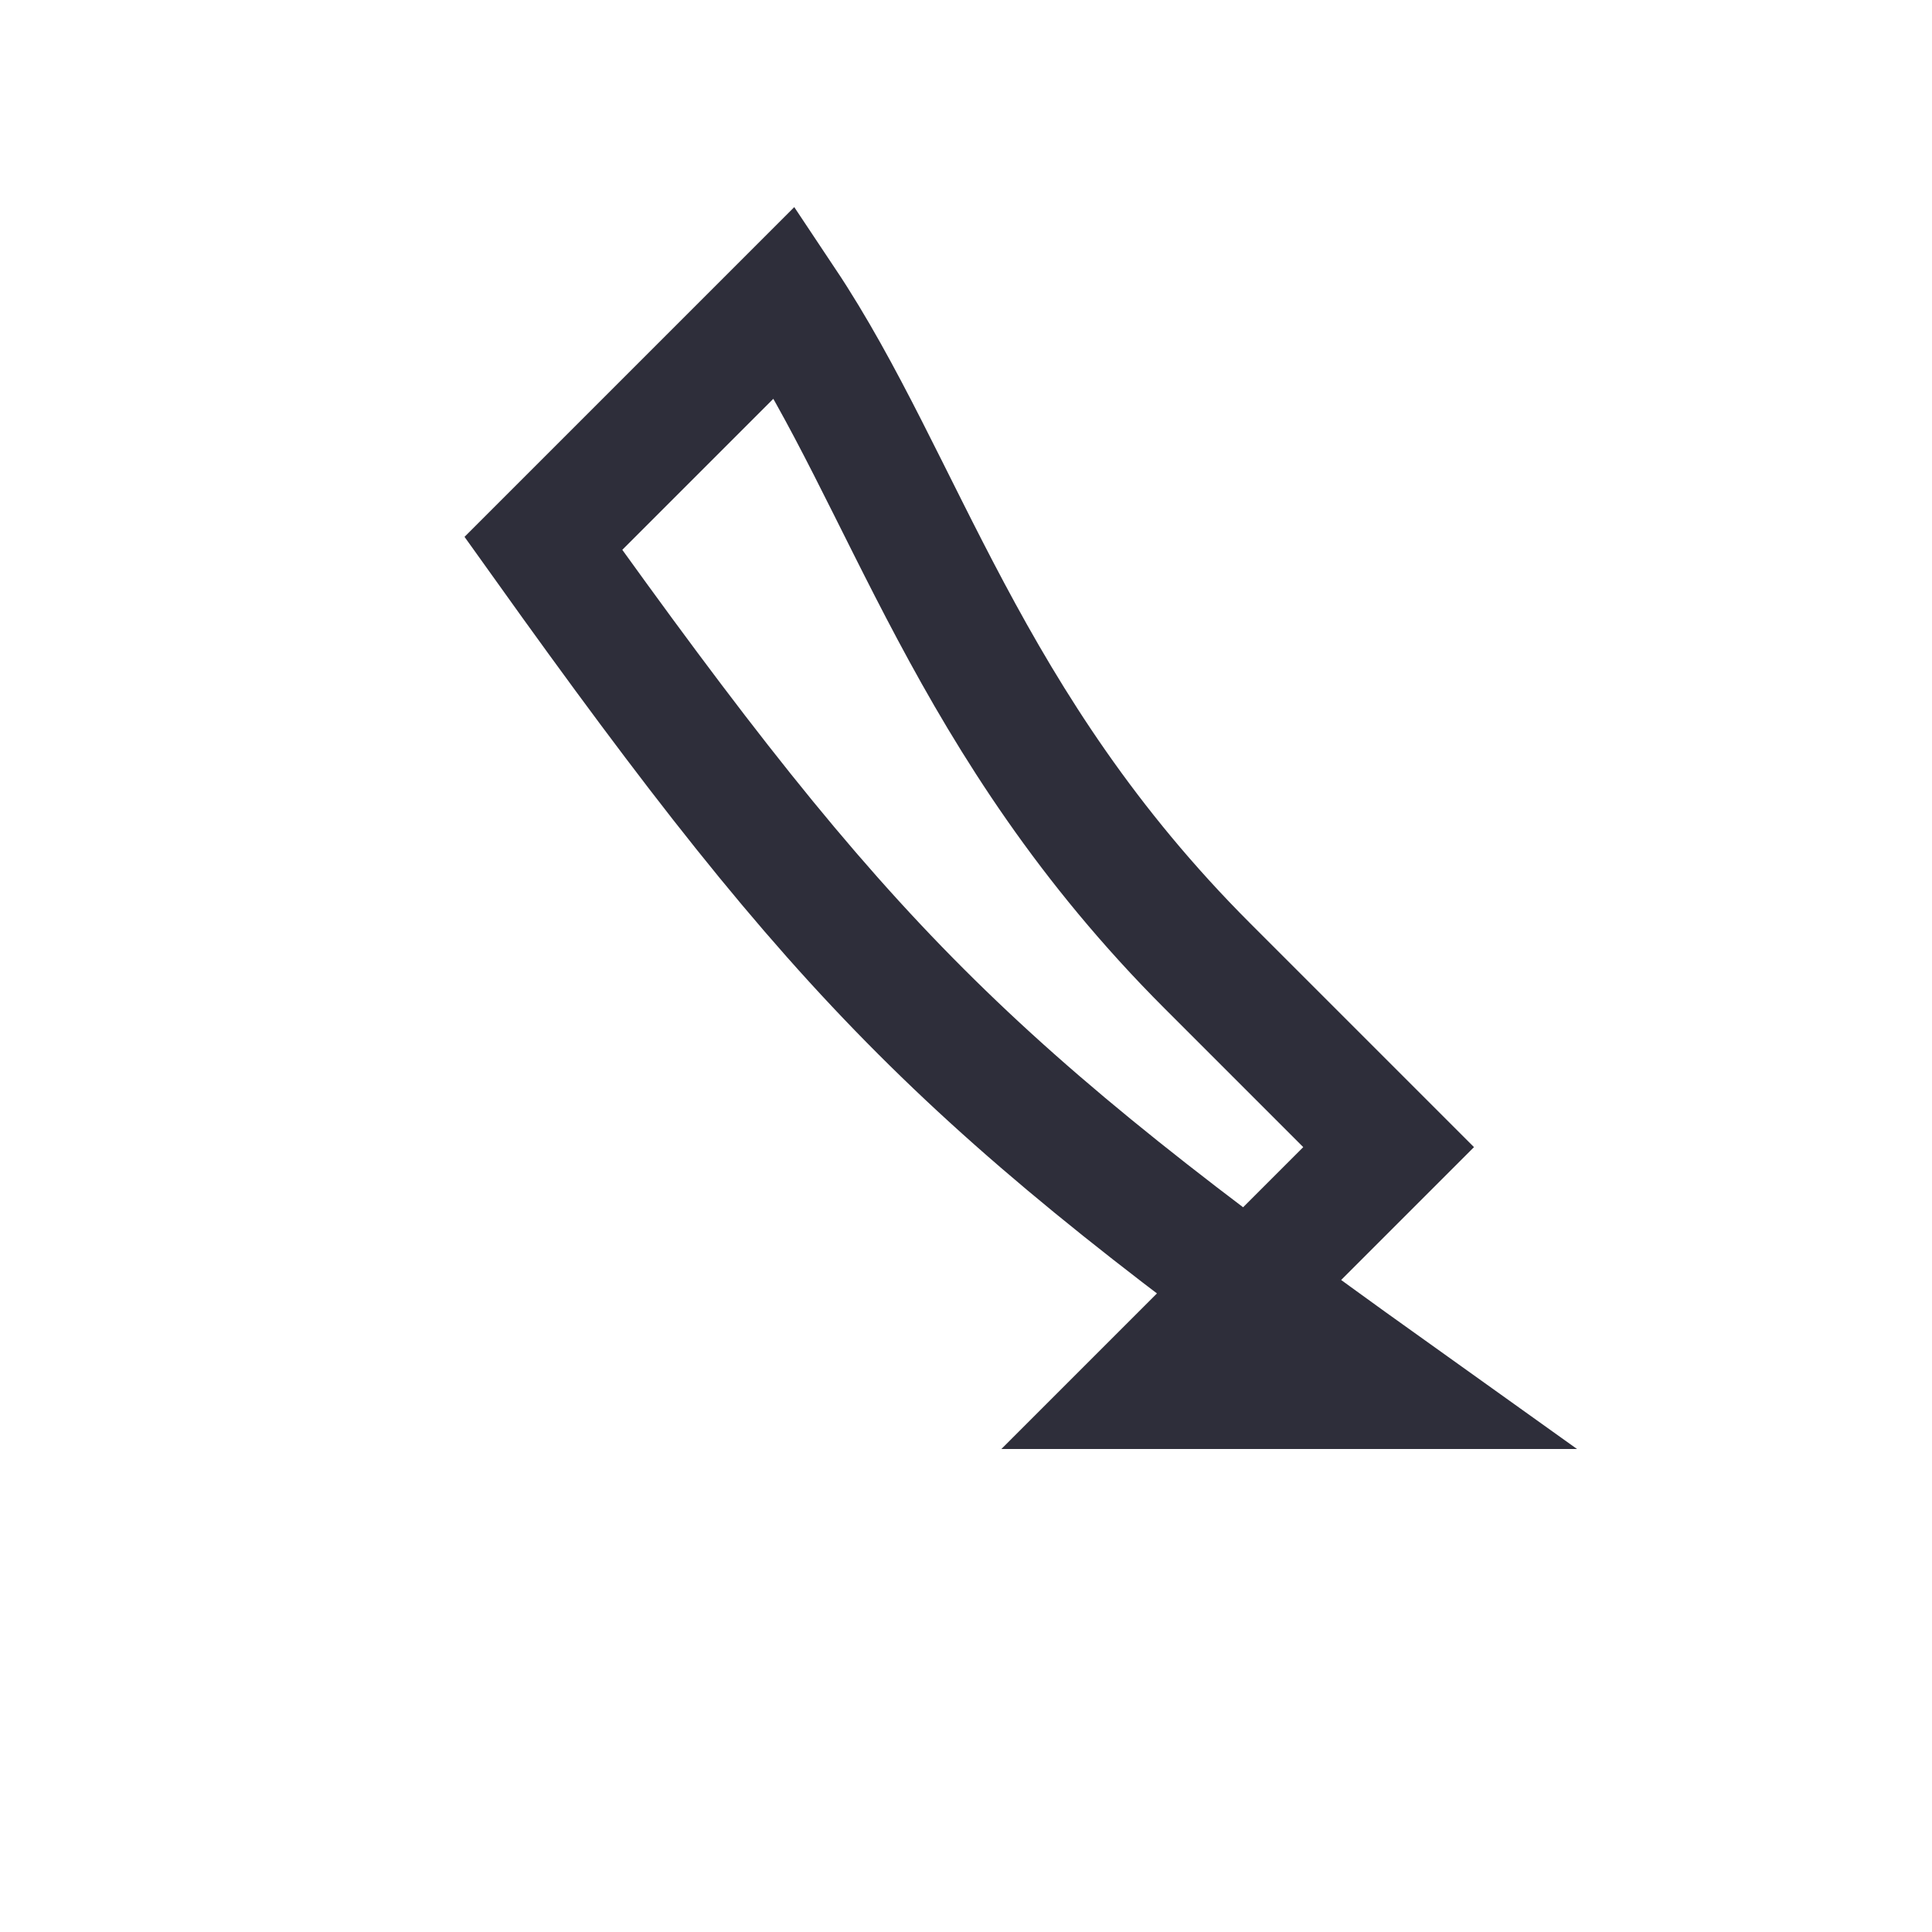 <?xml version="1.0" encoding="UTF-8"?>
<svg xmlns="http://www.w3.org/2000/svg" width="32" height="32" viewBox="0 0 32 32"><path d="M23 23C16 18 14 16 9 9l4-4c2 3 3 7 7 11l3 3-4 4z" fill="none" stroke="#2E2E3A" stroke-width="2"/></svg>